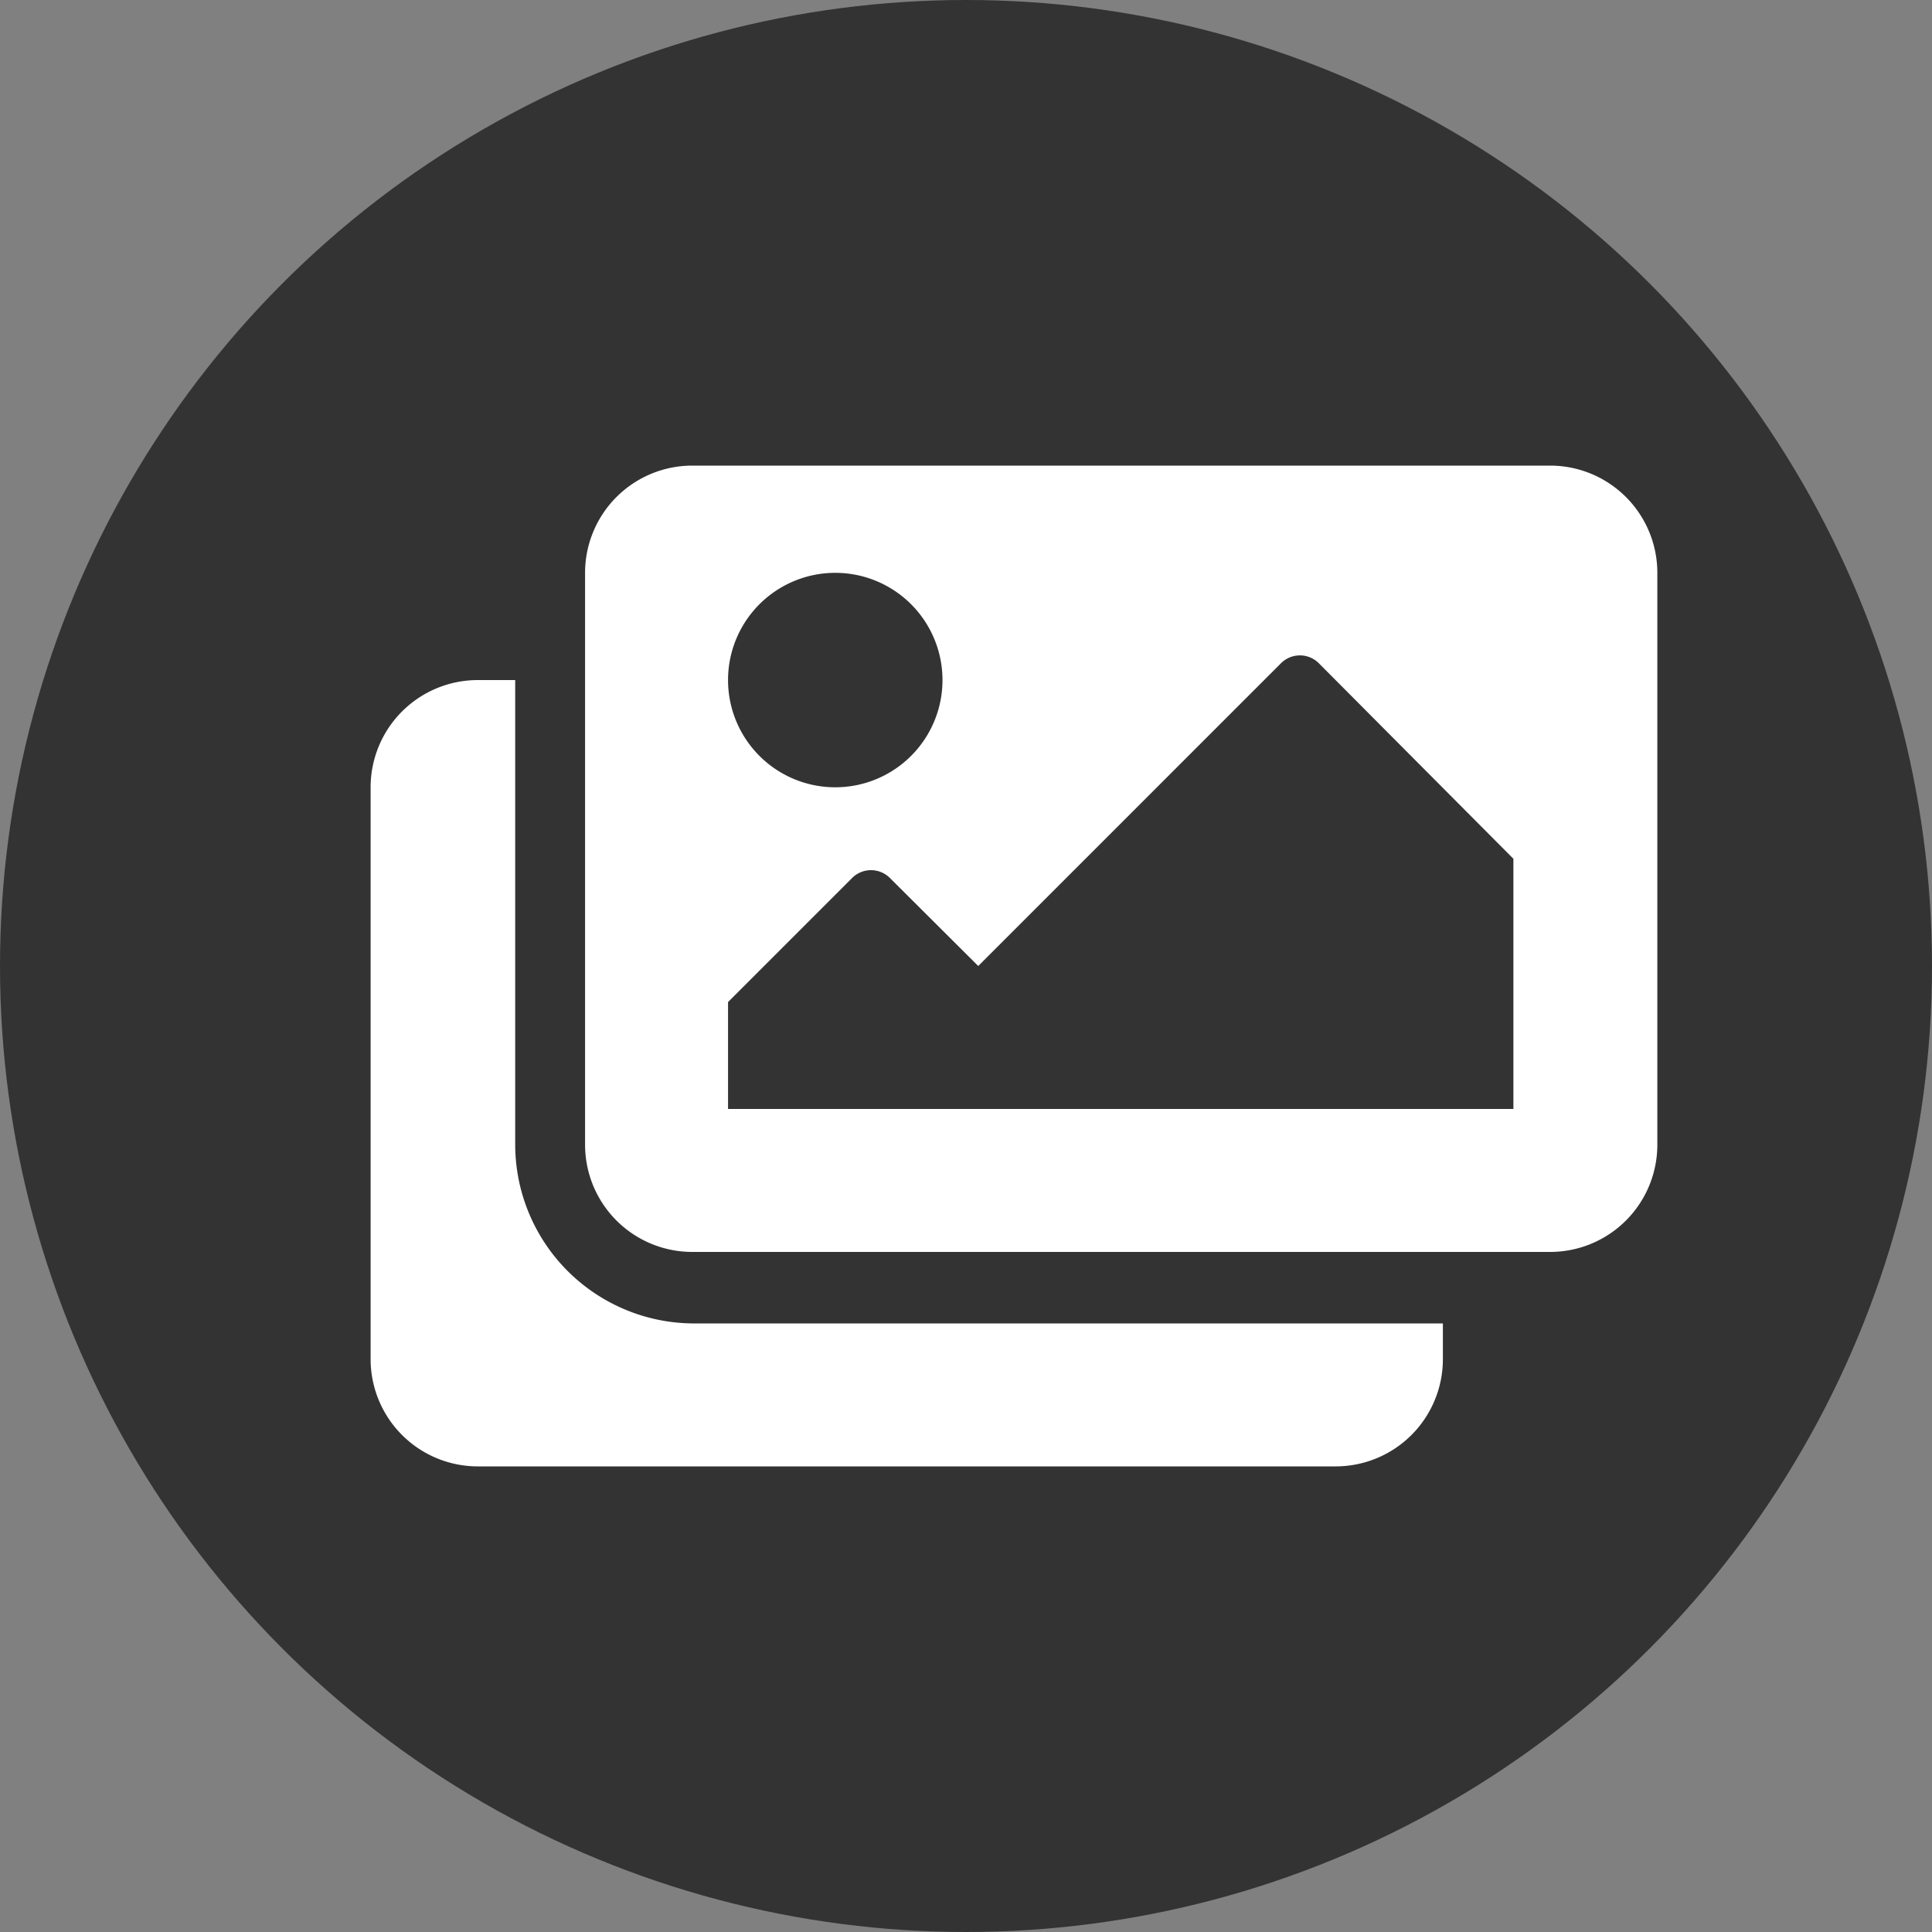 <svg xmlns="http://www.w3.org/2000/svg" viewBox="0 0 60 60"><rect x="0" y="0" width="60" height="60" fill="#808080" stroke="none"/><defs><style>.cls-1{fill:#333;}.cls-2{fill:#fff;}</style></defs><title>gold wing usadas2</title><g id="Layer_2" data-name="Layer 2"><g id="Layer_1-2" data-name="Layer 1"><circle class="cls-1" cx="30" cy="30" r="30"/><path class="cls-2" d="M44.81,41.1v1.11a3.33,3.33,0,0,1-3.33,3.33H14.84a3.33,3.33,0,0,1-3.33-3.33V24.45a3.33,3.33,0,0,1,3.33-3.33H16V35.55A5.56,5.56,0,0,0,21.5,41.1Zm6.66-5.55V17.79a3.33,3.33,0,0,0-3.33-3.33H21.5a3.33,3.33,0,0,0-3.33,3.33V35.55a3.33,3.33,0,0,0,3.33,3.33H48.14A3.33,3.33,0,0,0,51.47,35.55ZM29.27,21.12a3.33,3.33,0,1,1-3.33-3.33A3.33,3.33,0,0,1,29.27,21.12Zm-6.66,10,3.85-3.85a.83.83,0,0,1,1.18,0L30.38,30l9.4-9.4a.83.83,0,0,1,1.18,0L47,26.67v7.77H22.61Z"/></g></g></svg>
